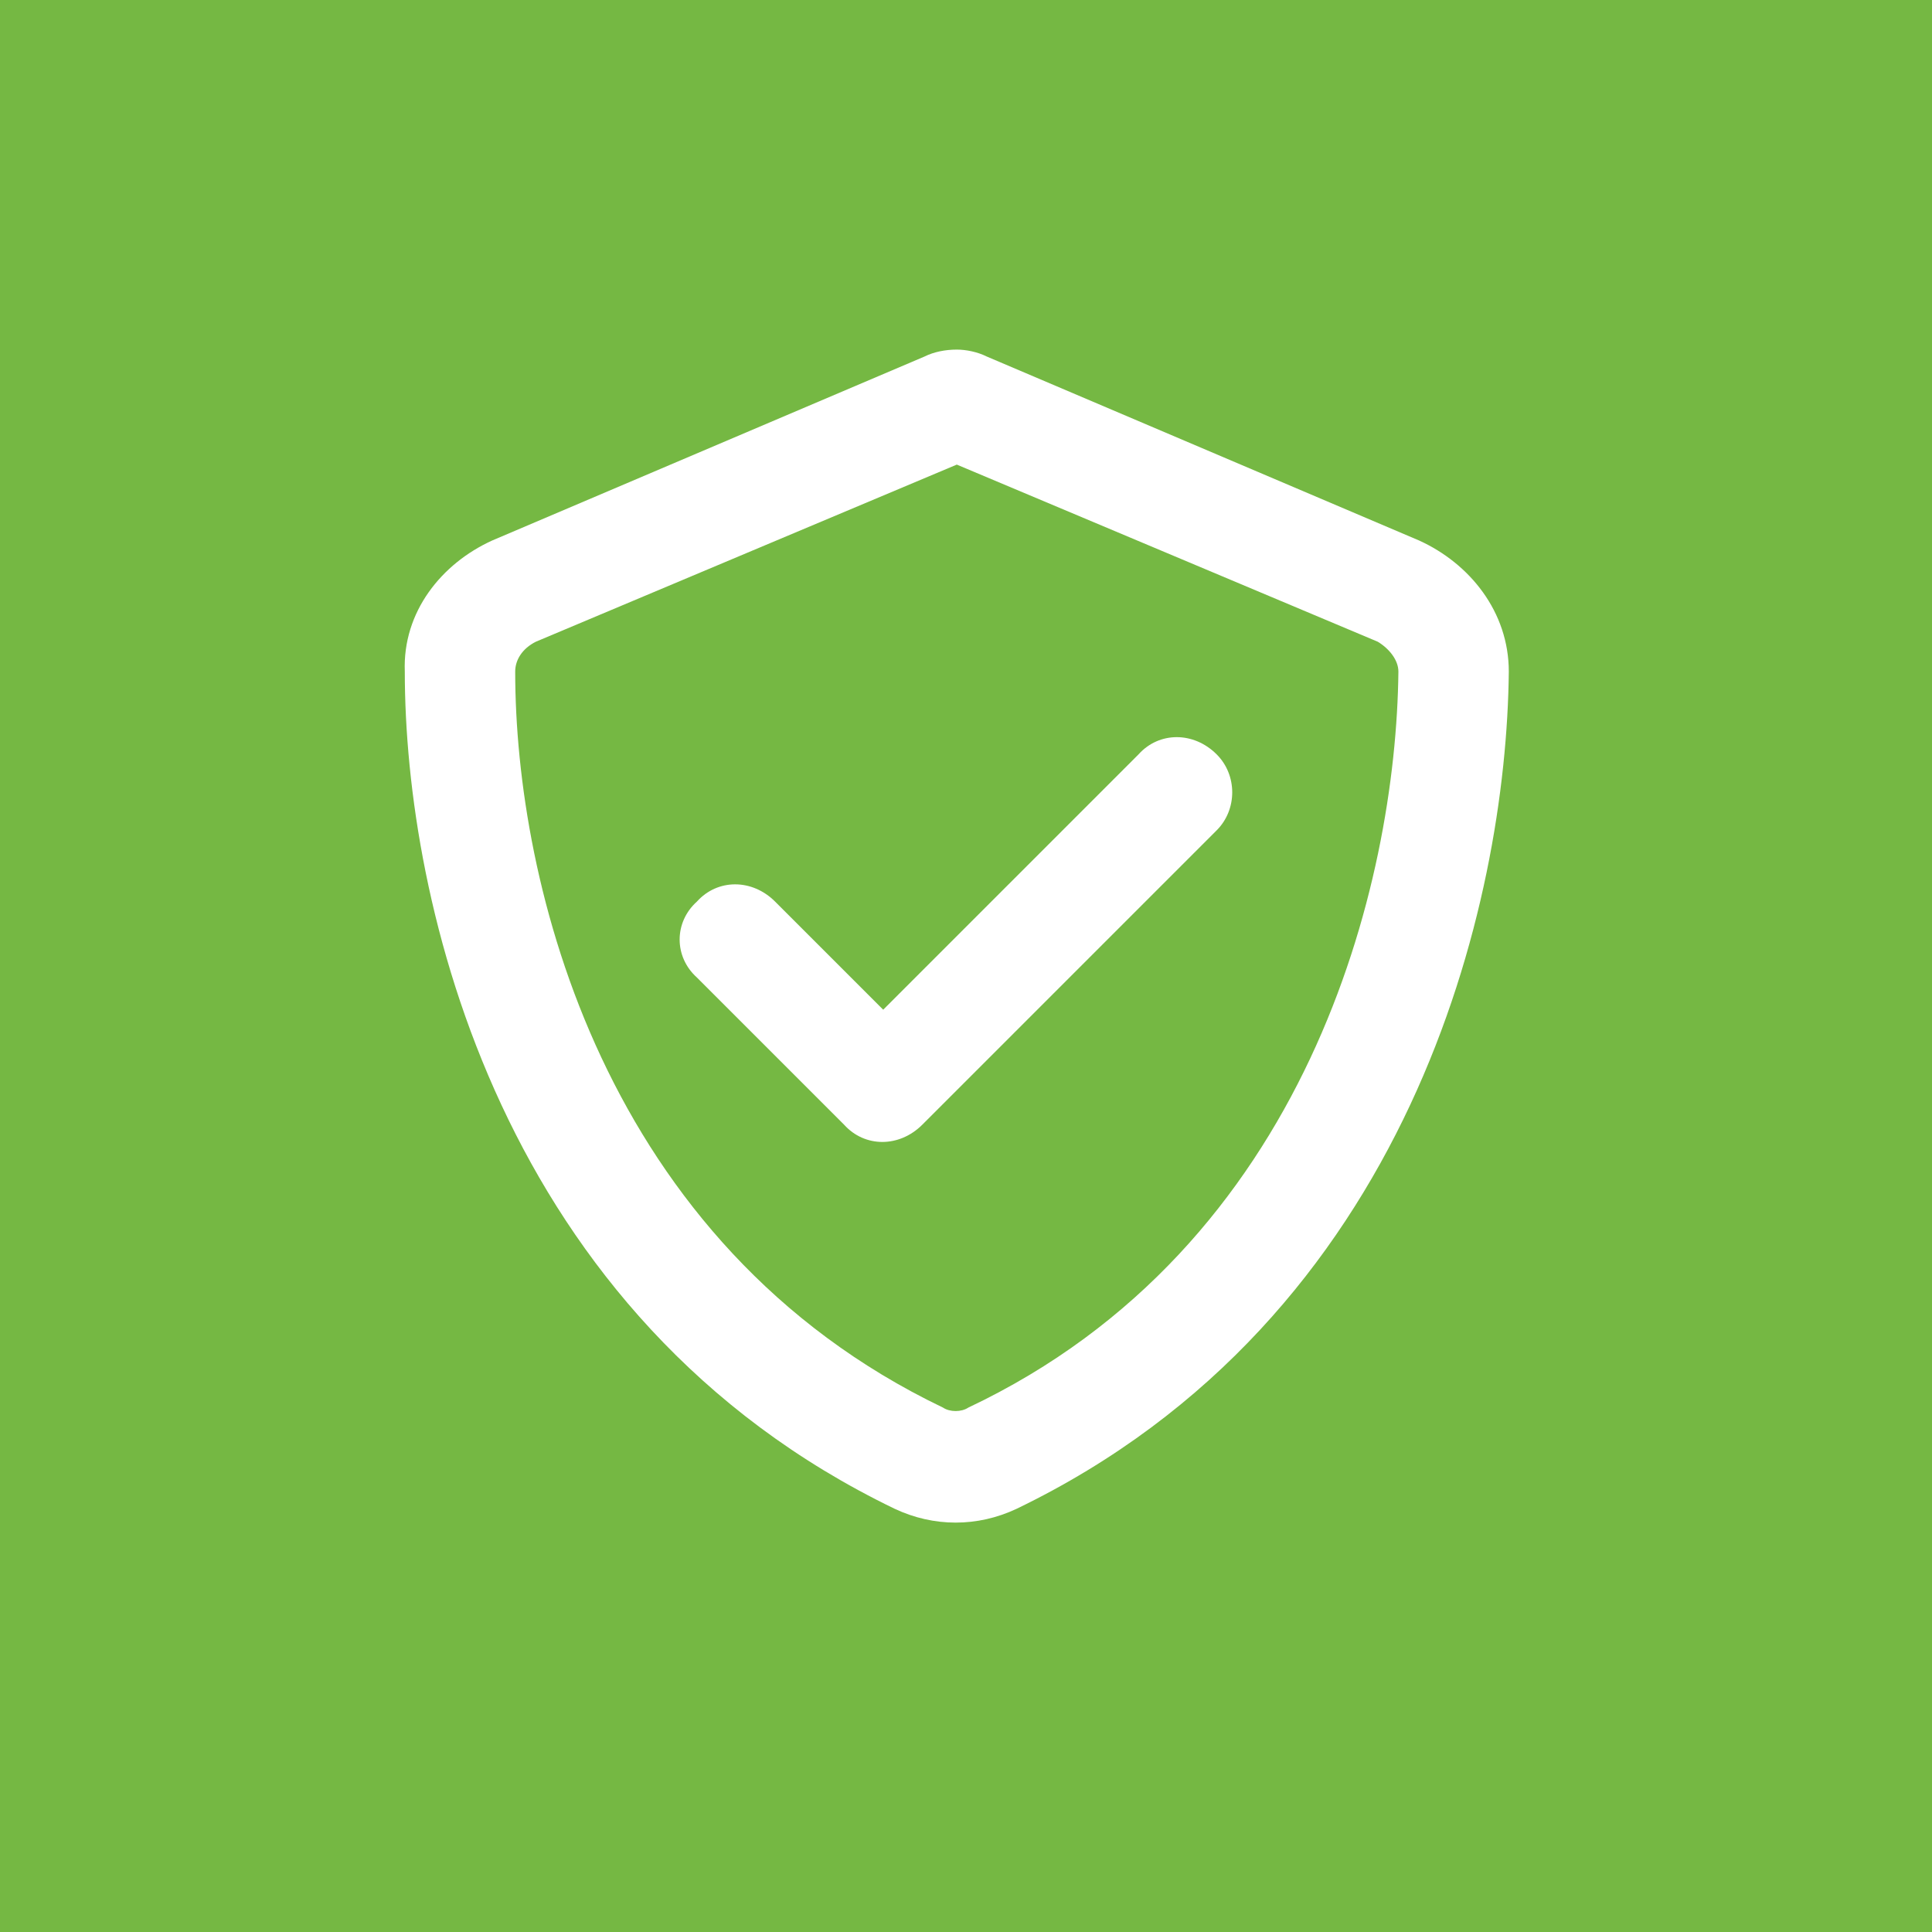 <svg xmlns="http://www.w3.org/2000/svg" width="105" height="105" fill="none"><path fill="#75B843" d="M0 0h105v105H0z"/><path fill="#fff" d="M29.125 34.875c-.75.375-1.125 1-1.125 1.625 0 11.5 4.75 31.125 23.25 40 .375.25 1 .25 1.375 0 18.5-8.75 23.25-28.5 23.375-40 0-.625-.5-1.25-1.125-1.625L52 25.25zm48-5.5C79.875 30.625 82 33.25 82 36.5 81.875 49 76.75 71.625 55.25 82c-2.125 1-4.5 1-6.625 0C27.125 71.625 22 49 22 36.5c-.125-3.25 2-5.875 4.75-7.125l23.5-10c.5-.25 1.125-.375 1.75-.375.5 0 1.125.125 1.625.375zm-11 15.75-16 16c-1.25 1.25-3.125 1.25-4.25 0l-8-8c-1.25-1.125-1.25-3 0-4.125 1.125-1.25 3-1.25 4.25 0L48 54.875 61.875 41c1.125-1.25 3-1.25 4.25 0 1.125 1.125 1.125 3 0 4.125"/></svg>